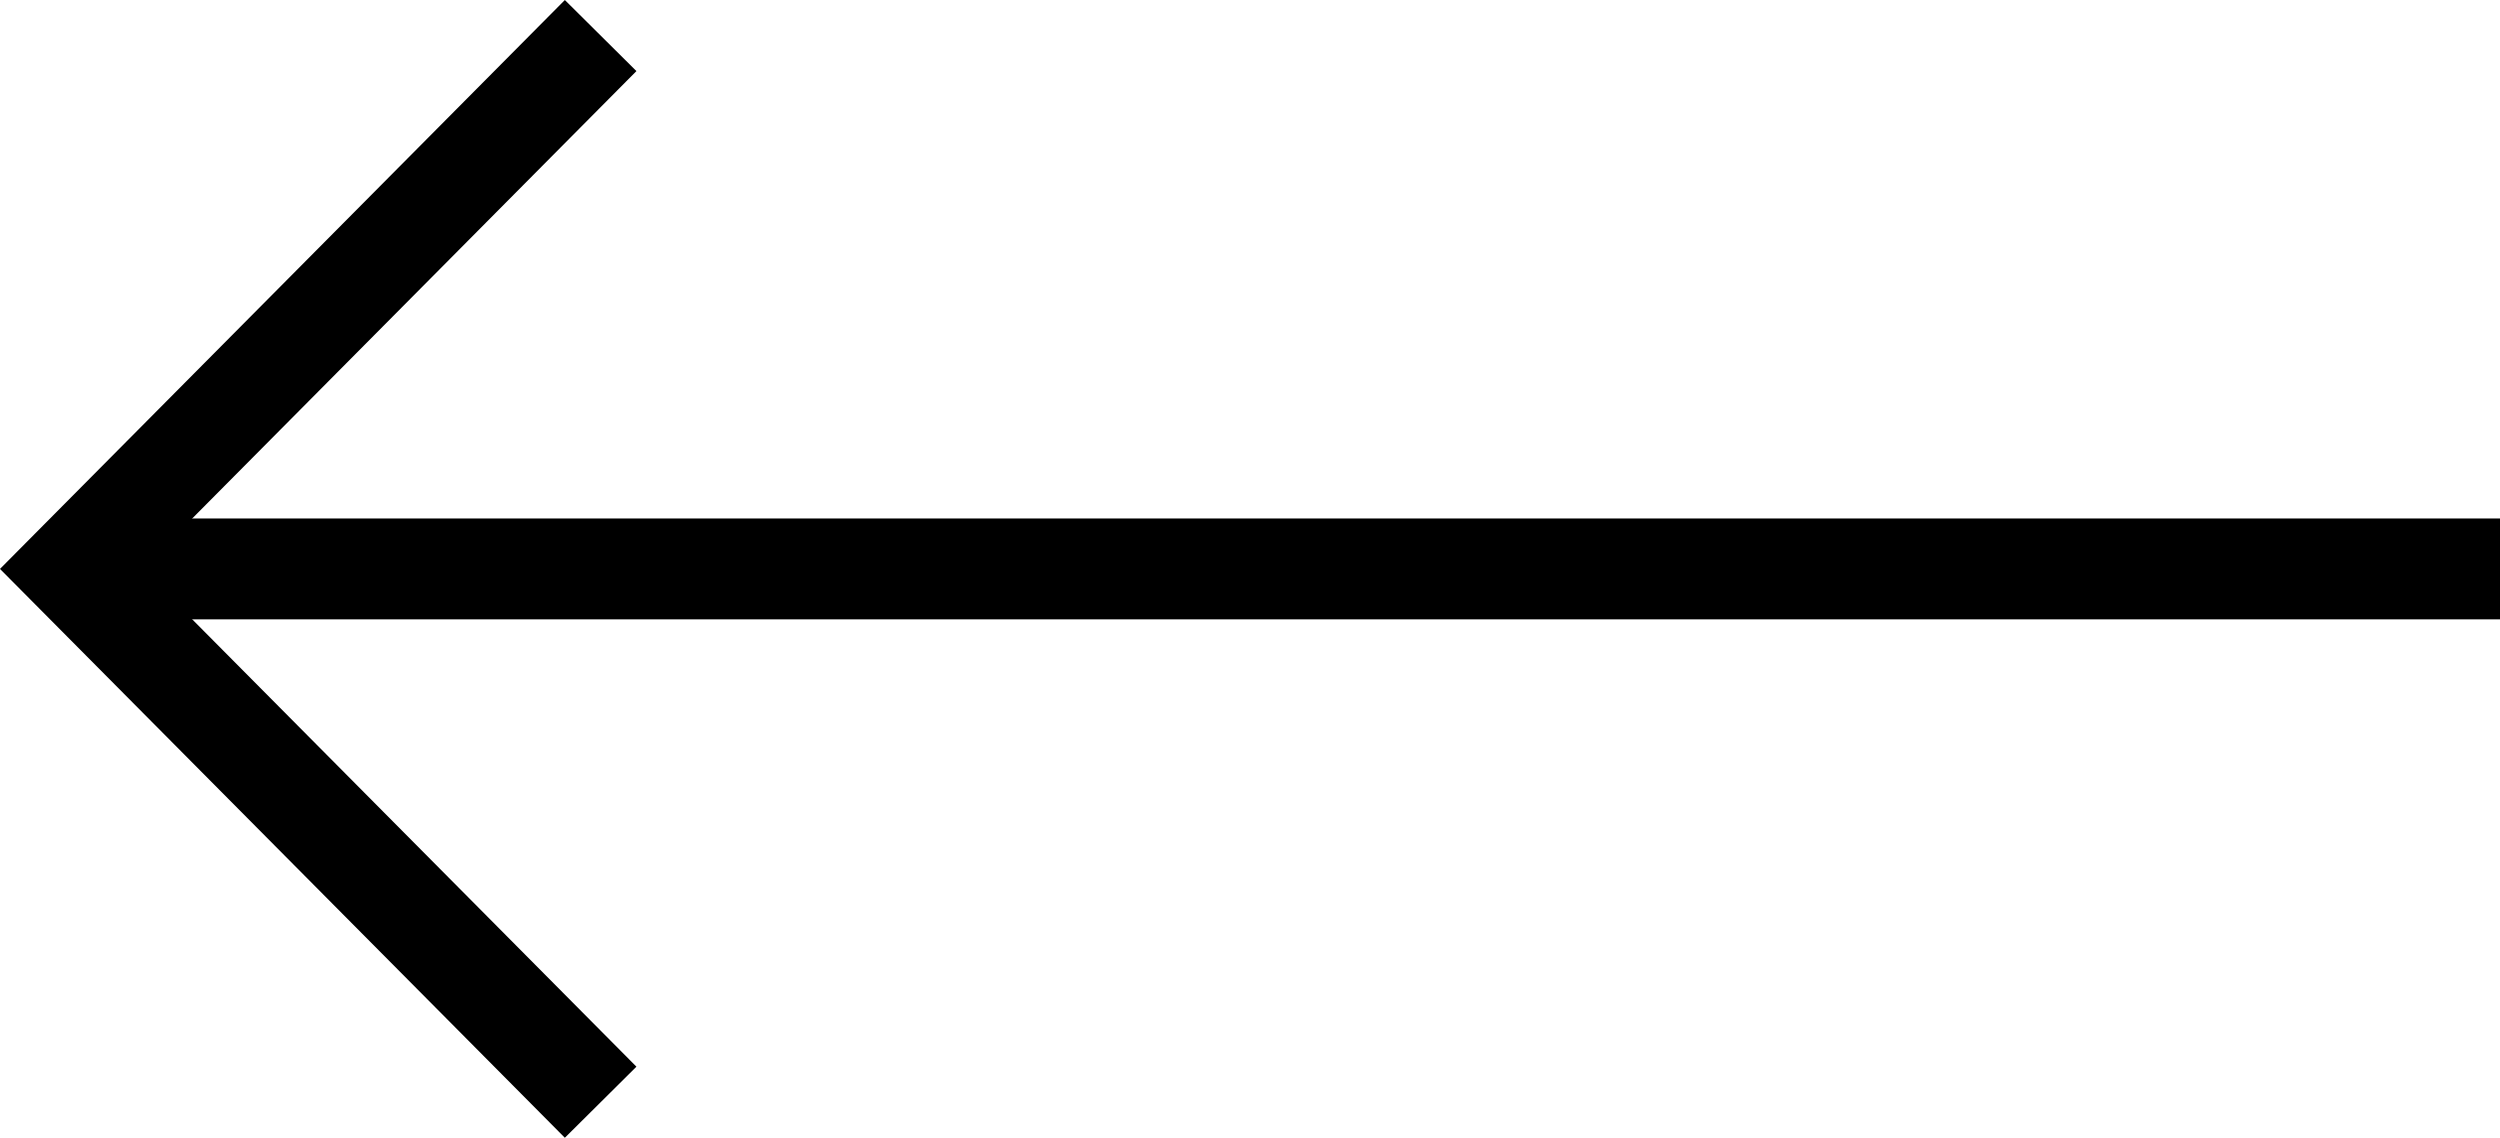 <svg xmlns="http://www.w3.org/2000/svg" width="49.568" height="22.558" viewBox="0 0 49.568 22.558">
  <g id="Icon_feather-arrow-right" data-name="Icon feather-arrow-right" transform="translate(1.409 0.705)">
    <path id="Path_961" data-name="Path 961" d="M55.659,18H7.5" transform="translate(-7.5 -7.425)" fill="none" stroke="#000" stroke-width="2"/>
    <path id="Path_962" data-name="Path 962" d="M28.5,7.5,18,18.075,28.5,28.649" transform="translate(-18 -7.5)" fill="none" stroke="#000" stroke-width="2"/>
  </g>
</svg>
